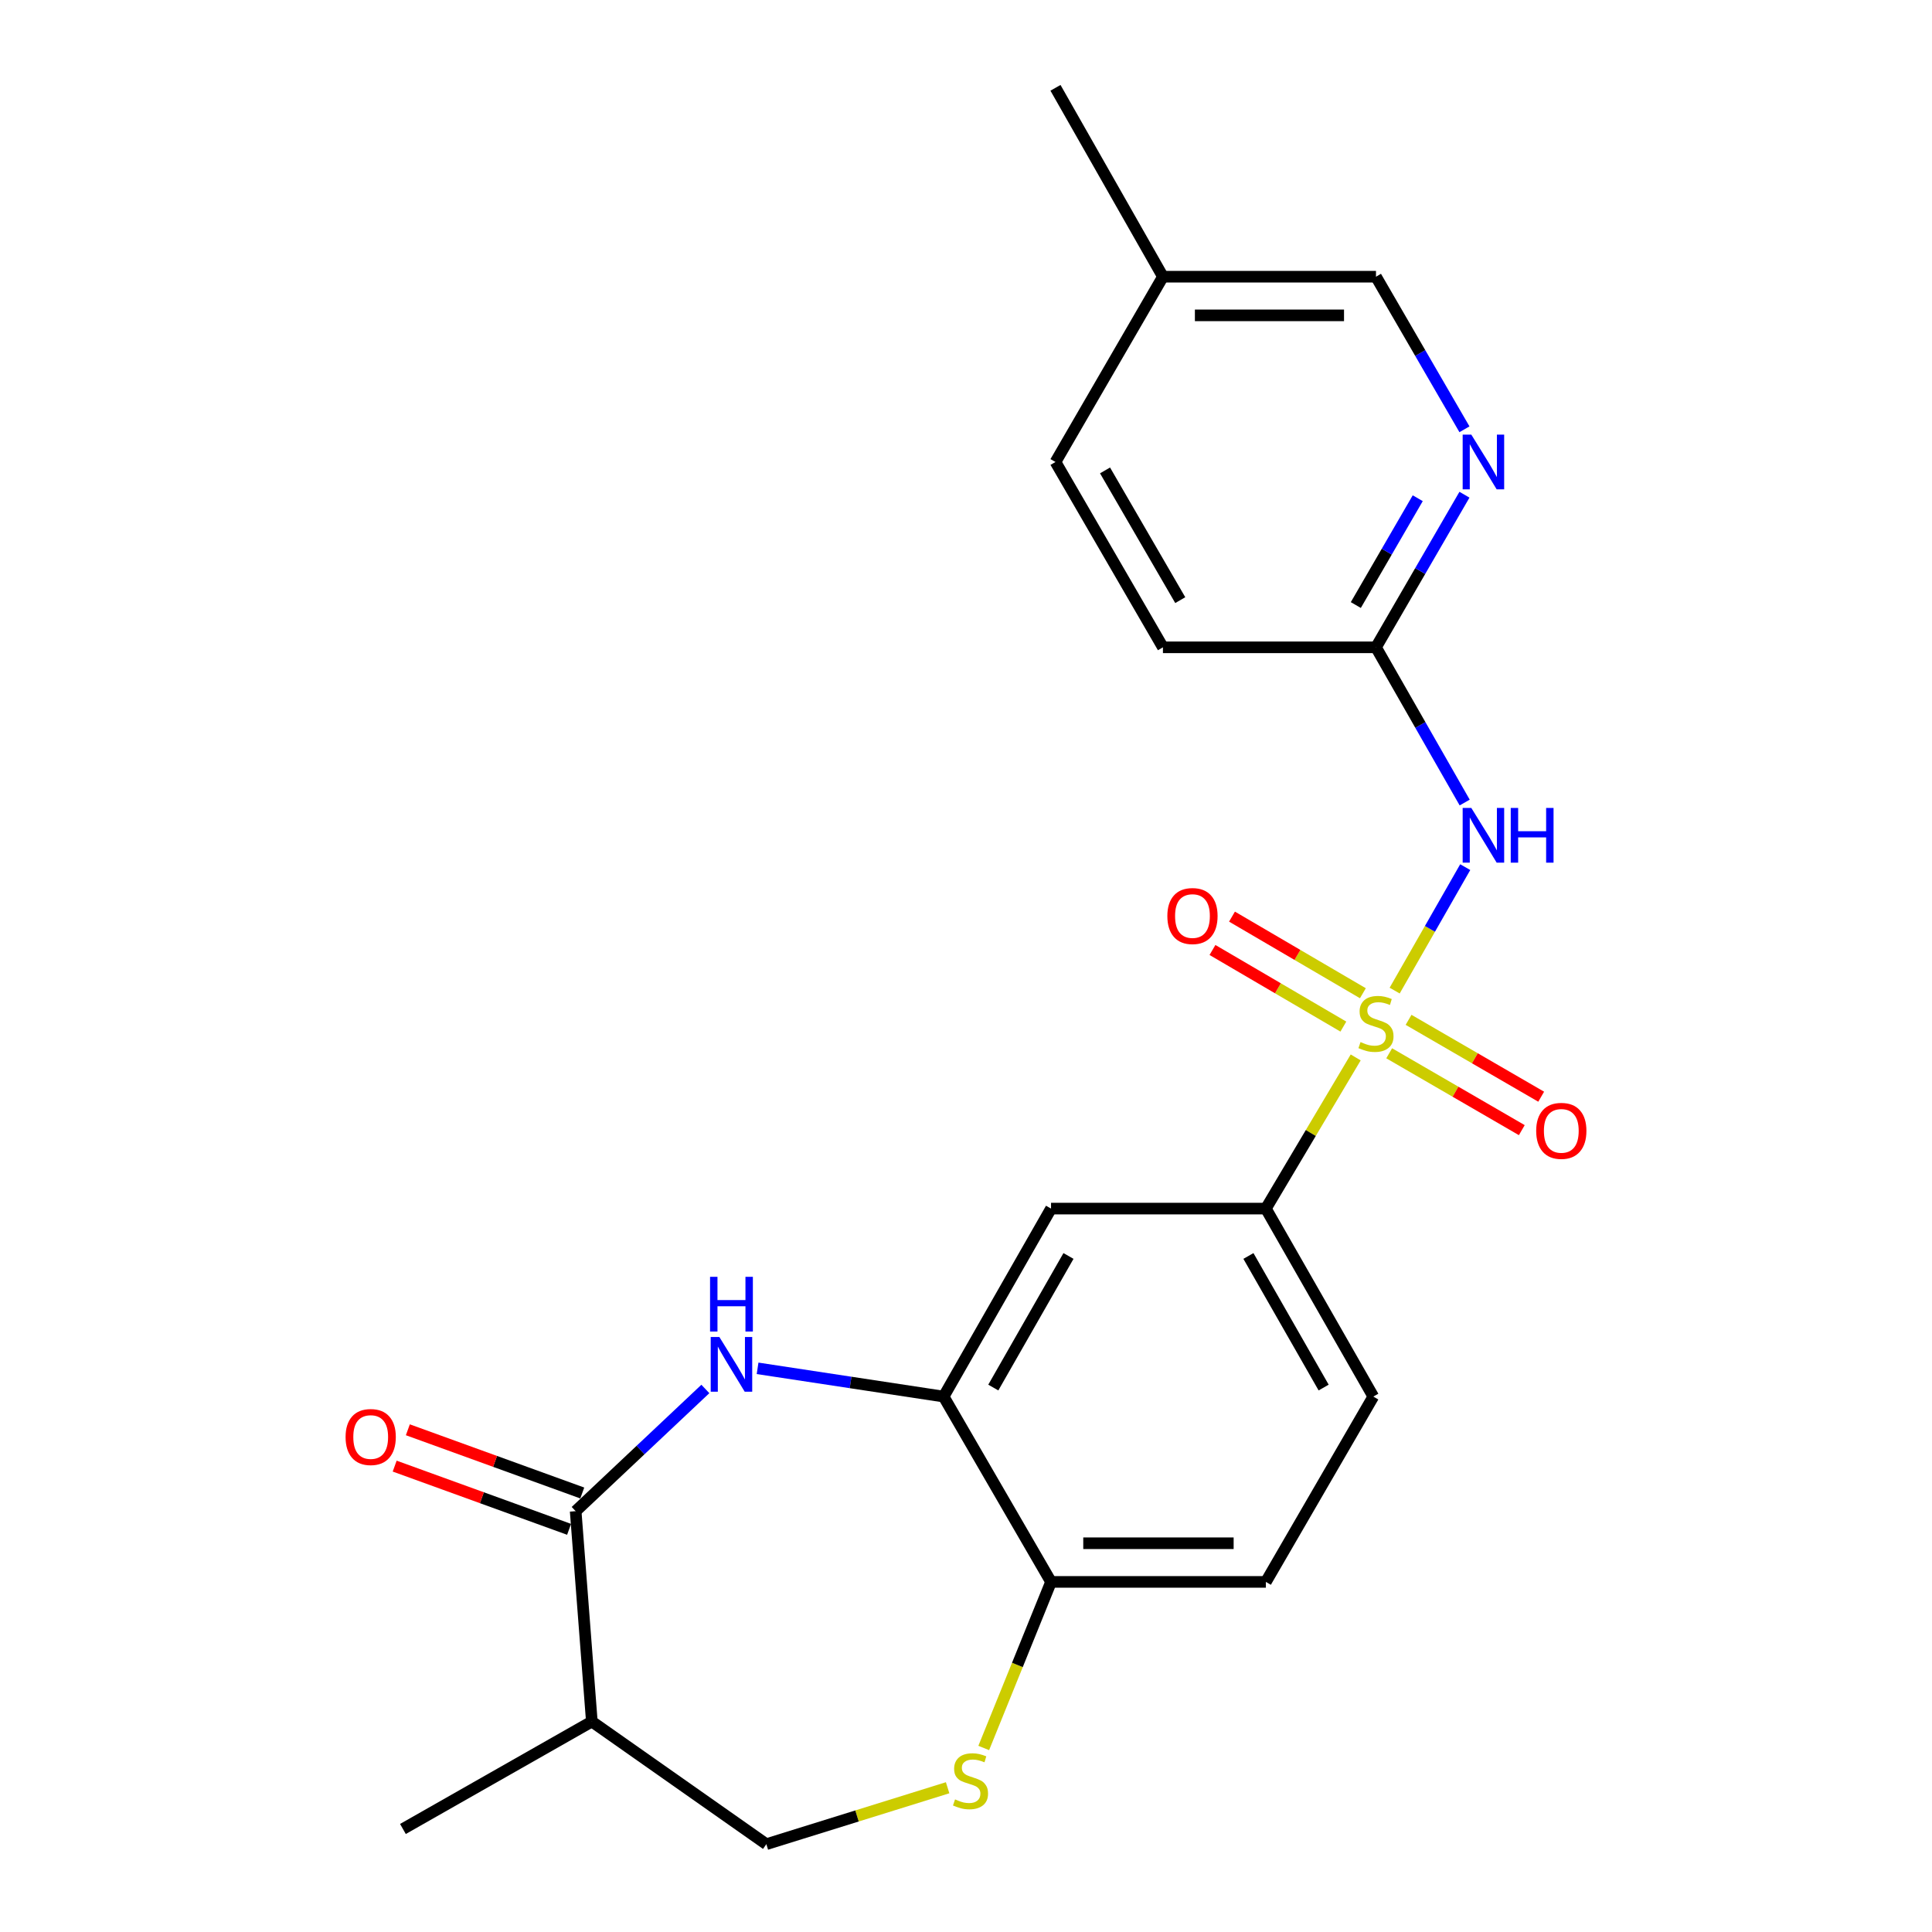 <?xml version='1.0' encoding='iso-8859-1'?>
<svg version='1.1' baseProfile='full'
              xmlns='http://www.w3.org/2000/svg'
                      xmlns:rdkit='http://www.rdkit.org/xml'
                      xmlns:xlink='http://www.w3.org/1999/xlink'
                  xml:space='preserve'
width='1000px' height='1000px' viewBox='0 0 1000 1000'>
<!-- END OF HEADER -->
<rect style='opacity:1.0;fill:#FFFFFF;stroke:none' width='1000' height='1000' x='0' y='0'> </rect>
<path class='bond-0' d='M 721.877,512.733 L 740.138,480.781' style='fill:none;fill-rule:evenodd;stroke:#CCCC00;stroke-width:6px;stroke-linecap:butt;stroke-linejoin:miter;stroke-opacity:1' />
<path class='bond-0' d='M 740.138,480.781 L 758.399,448.829' style='fill:none;fill-rule:evenodd;stroke:#0000FF;stroke-width:6px;stroke-linecap:butt;stroke-linejoin:miter;stroke-opacity:1' />
<path class='bond-4' d='M 701.706,547.324 L 678.458,586.445' style='fill:none;fill-rule:evenodd;stroke:#CCCC00;stroke-width:6px;stroke-linecap:butt;stroke-linejoin:miter;stroke-opacity:1' />
<path class='bond-4' d='M 678.458,586.445 L 655.209,625.565' style='fill:none;fill-rule:evenodd;stroke:#000000;stroke-width:6px;stroke-linecap:butt;stroke-linejoin:miter;stroke-opacity:1' />
<path class='bond-11' d='M 705.428,514.096 L 671.554,494.27' style='fill:none;fill-rule:evenodd;stroke:#CCCC00;stroke-width:6px;stroke-linecap:butt;stroke-linejoin:miter;stroke-opacity:1' />
<path class='bond-11' d='M 671.554,494.27 L 637.68,474.443' style='fill:none;fill-rule:evenodd;stroke:#FF0000;stroke-width:6px;stroke-linecap:butt;stroke-linejoin:miter;stroke-opacity:1' />
<path class='bond-11' d='M 695.322,531.363 L 661.448,511.536' style='fill:none;fill-rule:evenodd;stroke:#CCCC00;stroke-width:6px;stroke-linecap:butt;stroke-linejoin:miter;stroke-opacity:1' />
<path class='bond-11' d='M 661.448,511.536 L 627.574,491.71' style='fill:none;fill-rule:evenodd;stroke:#FF0000;stroke-width:6px;stroke-linecap:butt;stroke-linejoin:miter;stroke-opacity:1' />
<path class='bond-12' d='M 719.042,545.179 L 753.362,565.071' style='fill:none;fill-rule:evenodd;stroke:#CCCC00;stroke-width:6px;stroke-linecap:butt;stroke-linejoin:miter;stroke-opacity:1' />
<path class='bond-12' d='M 753.362,565.071 L 787.683,584.963' style='fill:none;fill-rule:evenodd;stroke:#FF0000;stroke-width:6px;stroke-linecap:butt;stroke-linejoin:miter;stroke-opacity:1' />
<path class='bond-12' d='M 729.075,527.869 L 763.395,547.762' style='fill:none;fill-rule:evenodd;stroke:#CCCC00;stroke-width:6px;stroke-linecap:butt;stroke-linejoin:miter;stroke-opacity:1' />
<path class='bond-12' d='M 763.395,547.762 L 797.715,567.654' style='fill:none;fill-rule:evenodd;stroke:#FF0000;stroke-width:6px;stroke-linecap:butt;stroke-linejoin:miter;stroke-opacity:1' />
<path class='bond-8' d='M 758.121,415.393 L 735.164,375.224' style='fill:none;fill-rule:evenodd;stroke:#0000FF;stroke-width:6px;stroke-linecap:butt;stroke-linejoin:miter;stroke-opacity:1' />
<path class='bond-8' d='M 735.164,375.224 L 712.206,335.054' style='fill:none;fill-rule:evenodd;stroke:#000000;stroke-width:6px;stroke-linecap:butt;stroke-linejoin:miter;stroke-opacity:1' />
<path class='bond-1' d='M 392.119,708.245 L 440.269,715.556' style='fill:none;fill-rule:evenodd;stroke:#0000FF;stroke-width:6px;stroke-linecap:butt;stroke-linejoin:miter;stroke-opacity:1' />
<path class='bond-1' d='M 440.269,715.556 L 488.418,722.866' style='fill:none;fill-rule:evenodd;stroke:#000000;stroke-width:6px;stroke-linecap:butt;stroke-linejoin:miter;stroke-opacity:1' />
<path class='bond-2' d='M 365.093,718.923 L 331.528,750.549' style='fill:none;fill-rule:evenodd;stroke:#0000FF;stroke-width:6px;stroke-linecap:butt;stroke-linejoin:miter;stroke-opacity:1' />
<path class='bond-2' d='M 331.528,750.549 L 297.964,782.175' style='fill:none;fill-rule:evenodd;stroke:#000000;stroke-width:6px;stroke-linecap:butt;stroke-linejoin:miter;stroke-opacity:1' />
<path class='bond-7' d='M 297.964,782.175 L 306.333,891.068' style='fill:none;fill-rule:evenodd;stroke:#000000;stroke-width:6px;stroke-linecap:butt;stroke-linejoin:miter;stroke-opacity:1' />
<path class='bond-14' d='M 301.373,772.77 L 256.237,756.409' style='fill:none;fill-rule:evenodd;stroke:#000000;stroke-width:6px;stroke-linecap:butt;stroke-linejoin:miter;stroke-opacity:1' />
<path class='bond-14' d='M 256.237,756.409 L 211.102,740.048' style='fill:none;fill-rule:evenodd;stroke:#FF0000;stroke-width:6px;stroke-linecap:butt;stroke-linejoin:miter;stroke-opacity:1' />
<path class='bond-14' d='M 294.555,791.58 L 249.419,775.218' style='fill:none;fill-rule:evenodd;stroke:#000000;stroke-width:6px;stroke-linecap:butt;stroke-linejoin:miter;stroke-opacity:1' />
<path class='bond-14' d='M 249.419,775.218 L 204.284,758.857' style='fill:none;fill-rule:evenodd;stroke:#FF0000;stroke-width:6px;stroke-linecap:butt;stroke-linejoin:miter;stroke-opacity:1' />
<path class='bond-3' d='M 488.418,722.866 L 544.015,625.565' style='fill:none;fill-rule:evenodd;stroke:#000000;stroke-width:6px;stroke-linecap:butt;stroke-linejoin:miter;stroke-opacity:1' />
<path class='bond-3' d='M 514.129,718.196 L 553.047,650.086' style='fill:none;fill-rule:evenodd;stroke:#000000;stroke-width:6px;stroke-linecap:butt;stroke-linejoin:miter;stroke-opacity:1' />
<path class='bond-23' d='M 488.418,722.866 L 544.015,818.788' style='fill:none;fill-rule:evenodd;stroke:#000000;stroke-width:6px;stroke-linecap:butt;stroke-linejoin:miter;stroke-opacity:1' />
<path class='bond-6' d='M 655.209,625.565 L 544.015,625.565' style='fill:none;fill-rule:evenodd;stroke:#000000;stroke-width:6px;stroke-linecap:butt;stroke-linejoin:miter;stroke-opacity:1' />
<path class='bond-15' d='M 655.209,625.565 L 710.828,722.866' style='fill:none;fill-rule:evenodd;stroke:#000000;stroke-width:6px;stroke-linecap:butt;stroke-linejoin:miter;stroke-opacity:1' />
<path class='bond-15' d='M 646.183,650.089 L 685.116,718.199' style='fill:none;fill-rule:evenodd;stroke:#000000;stroke-width:6px;stroke-linecap:butt;stroke-linejoin:miter;stroke-opacity:1' />
<path class='bond-5' d='M 509.18,904.751 L 526.598,861.769' style='fill:none;fill-rule:evenodd;stroke:#CCCC00;stroke-width:6px;stroke-linecap:butt;stroke-linejoin:miter;stroke-opacity:1' />
<path class='bond-5' d='M 526.598,861.769 L 544.015,818.788' style='fill:none;fill-rule:evenodd;stroke:#000000;stroke-width:6px;stroke-linecap:butt;stroke-linejoin:miter;stroke-opacity:1' />
<path class='bond-13' d='M 490.487,925.334 L 443.576,939.94' style='fill:none;fill-rule:evenodd;stroke:#CCCC00;stroke-width:6px;stroke-linecap:butt;stroke-linejoin:miter;stroke-opacity:1' />
<path class='bond-13' d='M 443.576,939.94 L 396.664,954.545' style='fill:none;fill-rule:evenodd;stroke:#000000;stroke-width:6px;stroke-linecap:butt;stroke-linejoin:miter;stroke-opacity:1' />
<path class='bond-21' d='M 306.333,891.068 L 208.555,946.676' style='fill:none;fill-rule:evenodd;stroke:#000000;stroke-width:6px;stroke-linecap:butt;stroke-linejoin:miter;stroke-opacity:1' />
<path class='bond-25' d='M 306.333,891.068 L 396.664,954.545' style='fill:none;fill-rule:evenodd;stroke:#000000;stroke-width:6px;stroke-linecap:butt;stroke-linejoin:miter;stroke-opacity:1' />
<path class='bond-10' d='M 712.206,335.054 L 735.103,295.559' style='fill:none;fill-rule:evenodd;stroke:#000000;stroke-width:6px;stroke-linecap:butt;stroke-linejoin:miter;stroke-opacity:1' />
<path class='bond-10' d='M 735.103,295.559 L 757.999,256.064' style='fill:none;fill-rule:evenodd;stroke:#0000FF;stroke-width:6px;stroke-linecap:butt;stroke-linejoin:miter;stroke-opacity:1' />
<path class='bond-10' d='M 701.767,313.172 L 717.794,285.525' style='fill:none;fill-rule:evenodd;stroke:#000000;stroke-width:6px;stroke-linecap:butt;stroke-linejoin:miter;stroke-opacity:1' />
<path class='bond-10' d='M 717.794,285.525 L 733.821,257.879' style='fill:none;fill-rule:evenodd;stroke:#0000FF;stroke-width:6px;stroke-linecap:butt;stroke-linejoin:miter;stroke-opacity:1' />
<path class='bond-18' d='M 712.206,335.054 L 601.935,335.054' style='fill:none;fill-rule:evenodd;stroke:#000000;stroke-width:6px;stroke-linecap:butt;stroke-linejoin:miter;stroke-opacity:1' />
<path class='bond-9' d='M 544.015,818.788 L 655.209,818.788' style='fill:none;fill-rule:evenodd;stroke:#000000;stroke-width:6px;stroke-linecap:butt;stroke-linejoin:miter;stroke-opacity:1' />
<path class='bond-9' d='M 560.694,798.781 L 638.53,798.781' style='fill:none;fill-rule:evenodd;stroke:#000000;stroke-width:6px;stroke-linecap:butt;stroke-linejoin:miter;stroke-opacity:1' />
<path class='bond-17' d='M 757.998,222.201 L 735.102,182.711' style='fill:none;fill-rule:evenodd;stroke:#0000FF;stroke-width:6px;stroke-linecap:butt;stroke-linejoin:miter;stroke-opacity:1' />
<path class='bond-17' d='M 735.102,182.711 L 712.206,143.222' style='fill:none;fill-rule:evenodd;stroke:#000000;stroke-width:6px;stroke-linecap:butt;stroke-linejoin:miter;stroke-opacity:1' />
<path class='bond-16' d='M 710.828,722.866 L 655.209,818.788' style='fill:none;fill-rule:evenodd;stroke:#000000;stroke-width:6px;stroke-linecap:butt;stroke-linejoin:miter;stroke-opacity:1' />
<path class='bond-24' d='M 712.206,143.222 L 601.935,143.222' style='fill:none;fill-rule:evenodd;stroke:#000000;stroke-width:6px;stroke-linecap:butt;stroke-linejoin:miter;stroke-opacity:1' />
<path class='bond-24' d='M 695.666,163.228 L 618.476,163.228' style='fill:none;fill-rule:evenodd;stroke:#000000;stroke-width:6px;stroke-linecap:butt;stroke-linejoin:miter;stroke-opacity:1' />
<path class='bond-20' d='M 601.935,335.054 L 546.316,239.132' style='fill:none;fill-rule:evenodd;stroke:#000000;stroke-width:6px;stroke-linecap:butt;stroke-linejoin:miter;stroke-opacity:1' />
<path class='bond-20' d='M 610.9,310.63 L 571.967,243.485' style='fill:none;fill-rule:evenodd;stroke:#000000;stroke-width:6px;stroke-linecap:butt;stroke-linejoin:miter;stroke-opacity:1' />
<path class='bond-19' d='M 601.935,143.222 L 546.316,239.132' style='fill:none;fill-rule:evenodd;stroke:#000000;stroke-width:6px;stroke-linecap:butt;stroke-linejoin:miter;stroke-opacity:1' />
<path class='bond-22' d='M 601.935,143.222 L 546.316,45.455' style='fill:none;fill-rule:evenodd;stroke:#000000;stroke-width:6px;stroke-linecap:butt;stroke-linejoin:miter;stroke-opacity:1' />
<path  class='atom-0' d='M 704.206 539.375
Q 704.526 539.495, 705.846 540.055
Q 707.166 540.615, 708.606 540.975
Q 710.086 541.295, 711.526 541.295
Q 714.206 541.295, 715.766 540.015
Q 717.326 538.695, 717.326 536.415
Q 717.326 534.855, 716.526 533.895
Q 715.766 532.935, 714.566 532.415
Q 713.366 531.895, 711.366 531.295
Q 708.846 530.535, 707.326 529.815
Q 705.846 529.095, 704.766 527.575
Q 703.726 526.055, 703.726 523.495
Q 703.726 519.935, 706.126 517.735
Q 708.566 515.535, 713.366 515.535
Q 716.646 515.535, 720.366 517.095
L 719.446 520.175
Q 716.046 518.775, 713.486 518.775
Q 710.726 518.775, 709.206 519.935
Q 707.686 521.055, 707.726 523.015
Q 707.726 524.535, 708.486 525.455
Q 709.286 526.375, 710.406 526.895
Q 711.566 527.415, 713.486 528.015
Q 716.046 528.815, 717.566 529.615
Q 719.086 530.415, 720.166 532.055
Q 721.286 533.655, 721.286 536.415
Q 721.286 540.335, 718.646 542.455
Q 716.046 544.535, 711.686 544.535
Q 709.166 544.535, 707.246 543.975
Q 705.366 543.455, 703.126 542.535
L 704.206 539.375
' fill='#CCCC00'/>
<path  class='atom-1' d='M 761.554 418.194
L 770.834 433.194
Q 771.754 434.674, 773.234 437.354
Q 774.714 440.034, 774.794 440.194
L 774.794 418.194
L 778.554 418.194
L 778.554 446.514
L 774.674 446.514
L 764.714 430.114
Q 763.554 428.194, 762.314 425.994
Q 761.114 423.794, 760.754 423.114
L 760.754 446.514
L 757.074 446.514
L 757.074 418.194
L 761.554 418.194
' fill='#0000FF'/>
<path  class='atom-1' d='M 781.954 418.194
L 785.794 418.194
L 785.794 430.234
L 800.274 430.234
L 800.274 418.194
L 804.114 418.194
L 804.114 446.514
L 800.274 446.514
L 800.274 433.434
L 785.794 433.434
L 785.794 446.514
L 781.954 446.514
L 781.954 418.194
' fill='#0000FF'/>
<path  class='atom-2' d='M 372.343 692.033
L 381.623 707.033
Q 382.543 708.513, 384.023 711.193
Q 385.503 713.873, 385.583 714.033
L 385.583 692.033
L 389.343 692.033
L 389.343 720.353
L 385.463 720.353
L 375.503 703.953
Q 374.343 702.033, 373.103 699.833
Q 371.903 697.633, 371.543 696.953
L 371.543 720.353
L 367.863 720.353
L 367.863 692.033
L 372.343 692.033
' fill='#0000FF'/>
<path  class='atom-2' d='M 367.523 660.881
L 371.363 660.881
L 371.363 672.921
L 385.843 672.921
L 385.843 660.881
L 389.683 660.881
L 389.683 689.201
L 385.843 689.201
L 385.843 676.121
L 371.363 676.121
L 371.363 689.201
L 367.523 689.201
L 367.523 660.881
' fill='#0000FF'/>
<path  class='atom-6' d='M 494.334 931.365
Q 494.654 931.485, 495.974 932.045
Q 497.294 932.605, 498.734 932.965
Q 500.214 933.285, 501.654 933.285
Q 504.334 933.285, 505.894 932.005
Q 507.454 930.685, 507.454 928.405
Q 507.454 926.845, 506.654 925.885
Q 505.894 924.925, 504.694 924.405
Q 503.494 923.885, 501.494 923.285
Q 498.974 922.525, 497.454 921.805
Q 495.974 921.085, 494.894 919.565
Q 493.854 918.045, 493.854 915.485
Q 493.854 911.925, 496.254 909.725
Q 498.694 907.525, 503.494 907.525
Q 506.774 907.525, 510.494 909.085
L 509.574 912.165
Q 506.174 910.765, 503.614 910.765
Q 500.854 910.765, 499.334 911.925
Q 497.814 913.045, 497.854 915.005
Q 497.854 916.525, 498.614 917.445
Q 499.414 918.365, 500.534 918.885
Q 501.694 919.405, 503.614 920.005
Q 506.174 920.805, 507.694 921.605
Q 509.214 922.405, 510.294 924.045
Q 511.414 925.645, 511.414 928.405
Q 511.414 932.325, 508.774 934.445
Q 506.174 936.525, 501.814 936.525
Q 499.294 936.525, 497.374 935.965
Q 495.494 935.445, 493.254 934.525
L 494.334 931.365
' fill='#CCCC00'/>
<path  class='atom-11' d='M 761.554 224.972
L 770.834 239.972
Q 771.754 241.452, 773.234 244.132
Q 774.714 246.812, 774.794 246.972
L 774.794 224.972
L 778.554 224.972
L 778.554 253.292
L 774.674 253.292
L 764.714 236.892
Q 763.554 234.972, 762.314 232.772
Q 761.114 230.572, 760.754 229.892
L 760.754 253.292
L 757.074 253.292
L 757.074 224.972
L 761.554 224.972
' fill='#0000FF'/>
<path  class='atom-12' d='M 604.218 474.138
Q 604.218 467.338, 607.578 463.538
Q 610.938 459.738, 617.218 459.738
Q 623.498 459.738, 626.858 463.538
Q 630.218 467.338, 630.218 474.138
Q 630.218 481.018, 626.818 484.938
Q 623.418 488.818, 617.218 488.818
Q 610.978 488.818, 607.578 484.938
Q 604.218 481.058, 604.218 474.138
M 617.218 485.618
Q 621.538 485.618, 623.858 482.738
Q 626.218 479.818, 626.218 474.138
Q 626.218 468.578, 623.858 465.778
Q 621.538 462.938, 617.218 462.938
Q 612.898 462.938, 610.538 465.738
Q 608.218 468.538, 608.218 474.138
Q 608.218 479.858, 610.538 482.738
Q 612.898 485.618, 617.218 485.618
' fill='#FF0000'/>
<path  class='atom-13' d='M 795.128 585.332
Q 795.128 578.532, 798.488 574.732
Q 801.848 570.932, 808.128 570.932
Q 814.408 570.932, 817.768 574.732
Q 821.128 578.532, 821.128 585.332
Q 821.128 592.212, 817.728 596.132
Q 814.328 600.012, 808.128 600.012
Q 801.888 600.012, 798.488 596.132
Q 795.128 592.252, 795.128 585.332
M 808.128 596.812
Q 812.448 596.812, 814.768 593.932
Q 817.128 591.012, 817.128 585.332
Q 817.128 579.772, 814.768 576.972
Q 812.448 574.132, 808.128 574.132
Q 803.808 574.132, 801.448 576.932
Q 799.128 579.732, 799.128 585.332
Q 799.128 591.052, 801.448 593.932
Q 803.808 596.812, 808.128 596.812
' fill='#FF0000'/>
<path  class='atom-15' d='M 178.872 743.797
Q 178.872 736.997, 182.232 733.197
Q 185.592 729.397, 191.872 729.397
Q 198.152 729.397, 201.512 733.197
Q 204.872 736.997, 204.872 743.797
Q 204.872 750.677, 201.472 754.597
Q 198.072 758.477, 191.872 758.477
Q 185.632 758.477, 182.232 754.597
Q 178.872 750.717, 178.872 743.797
M 191.872 755.277
Q 196.192 755.277, 198.512 752.397
Q 200.872 749.477, 200.872 743.797
Q 200.872 738.237, 198.512 735.437
Q 196.192 732.597, 191.872 732.597
Q 187.552 732.597, 185.192 735.397
Q 182.872 738.197, 182.872 743.797
Q 182.872 749.517, 185.192 752.397
Q 187.552 755.277, 191.872 755.277
' fill='#FF0000'/>
</svg>
